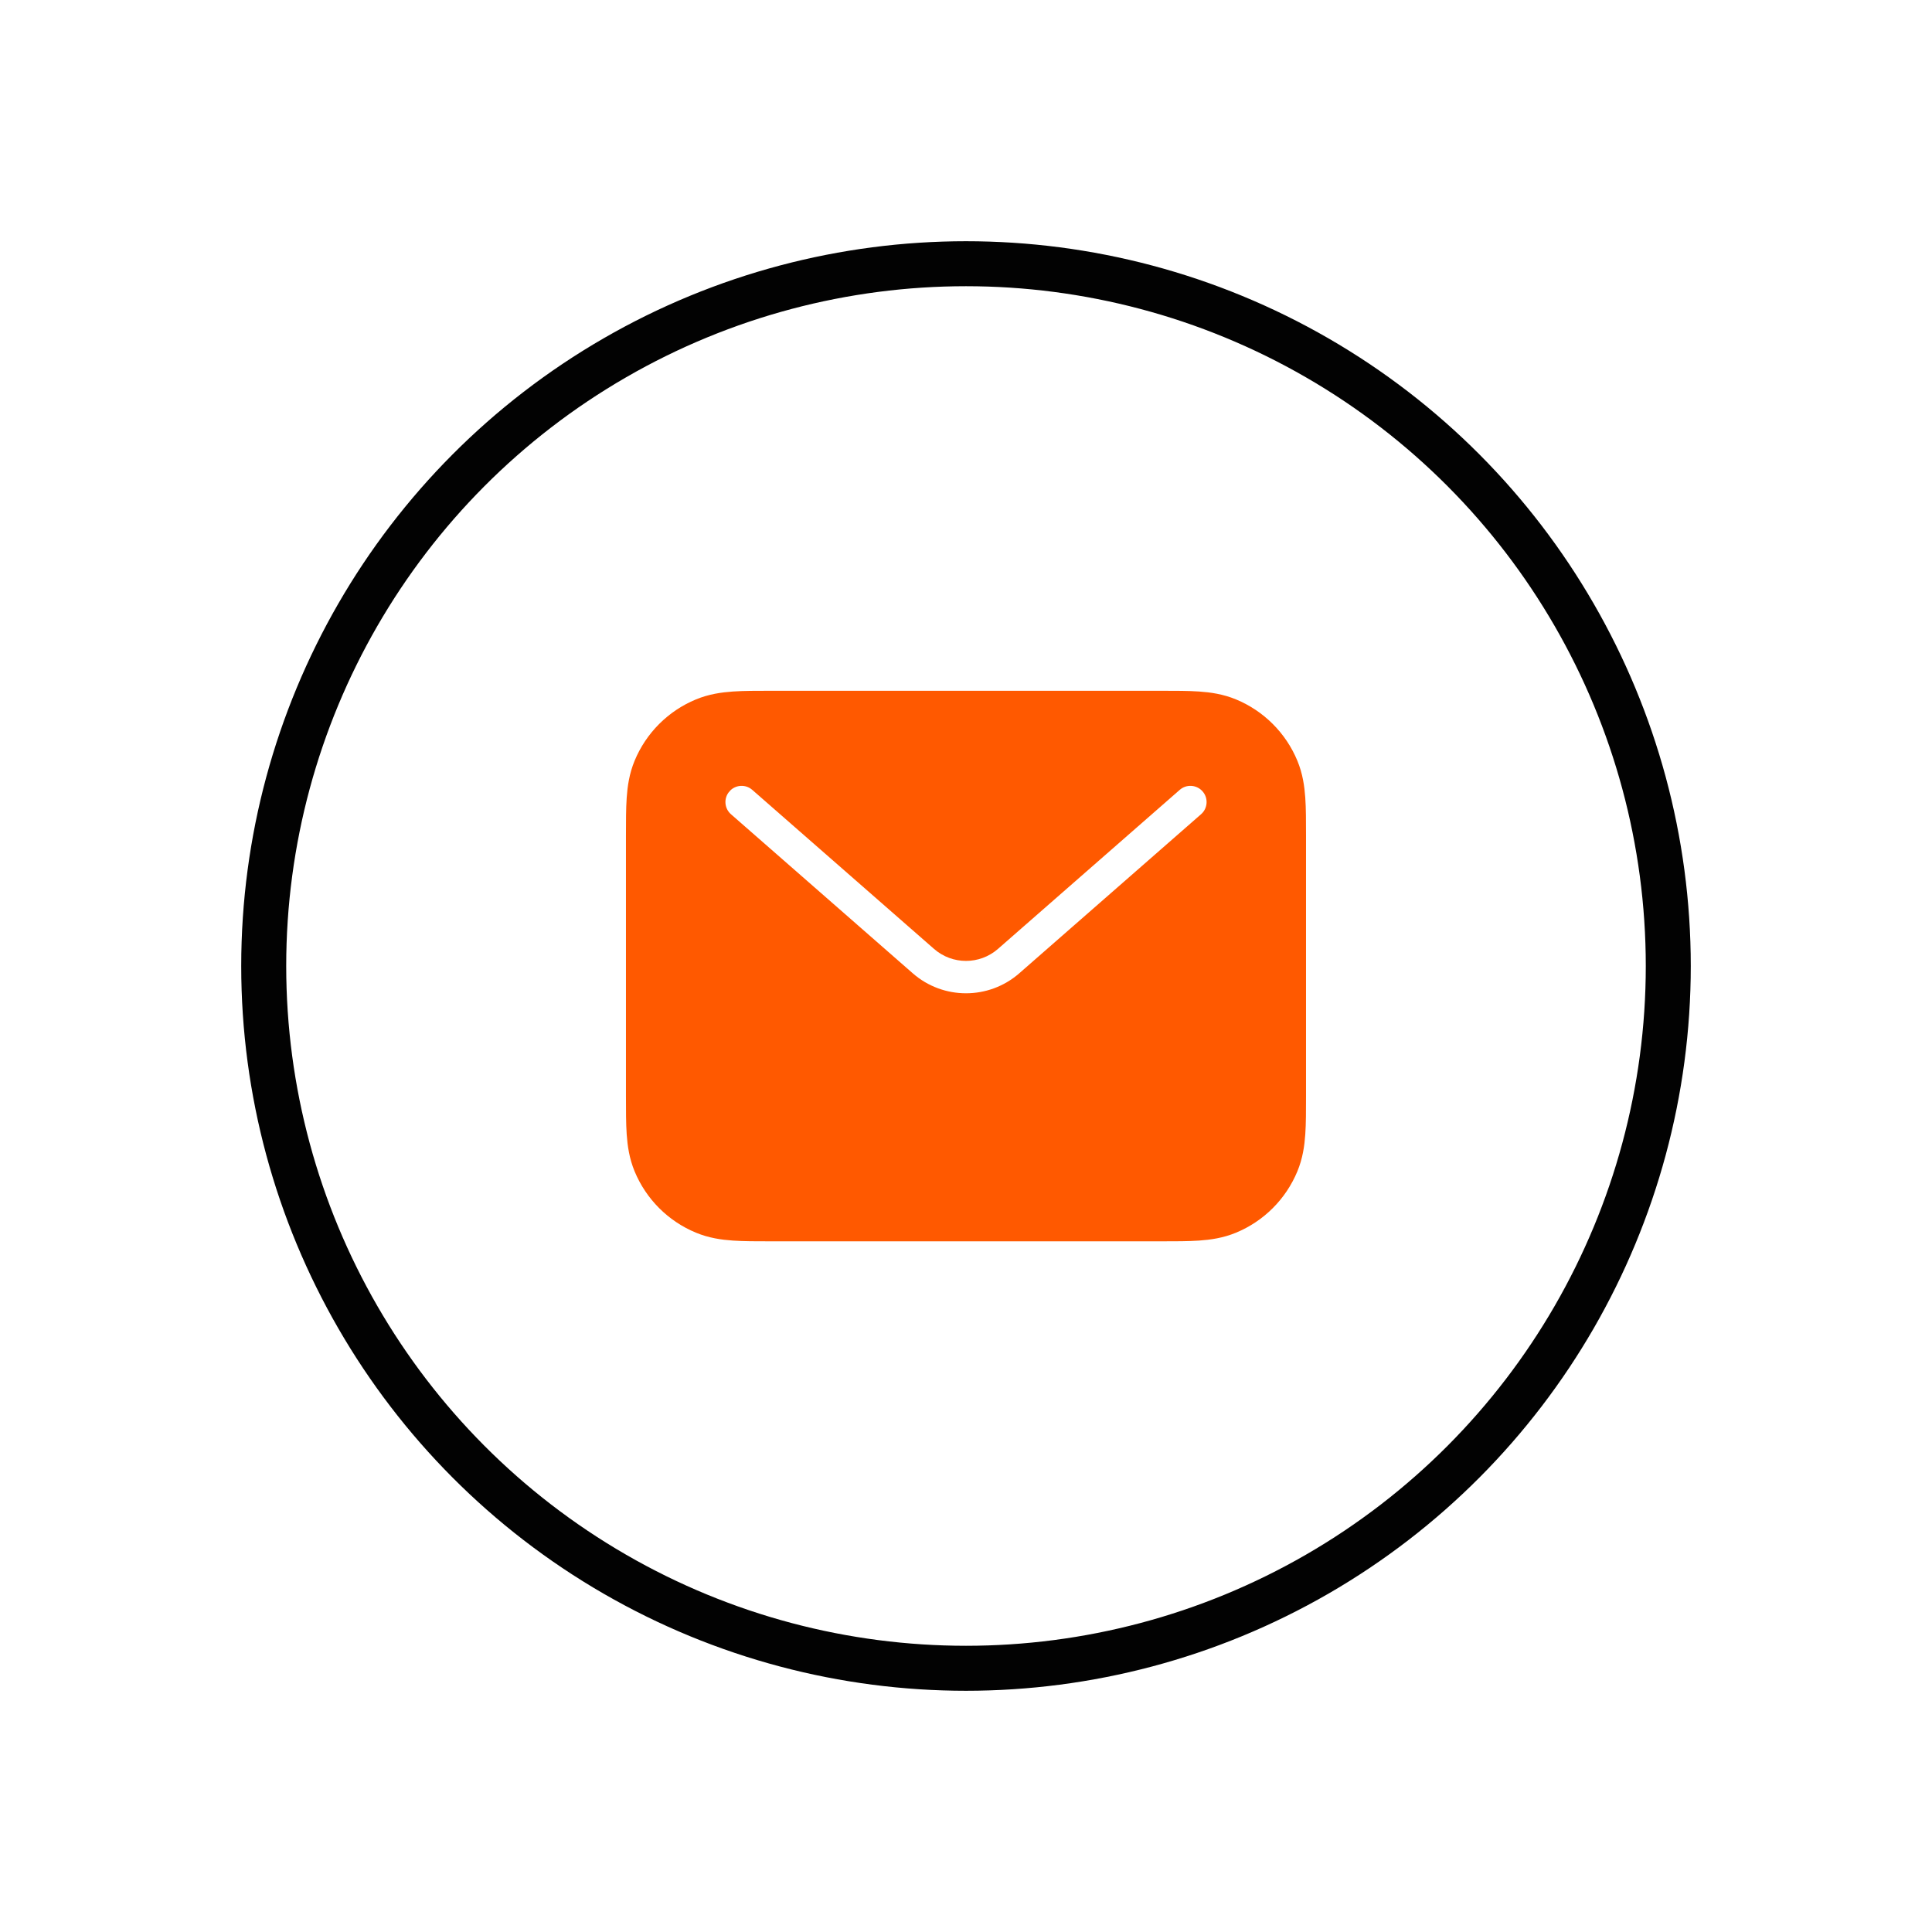<?xml version="1.0" encoding="UTF-8"?>
<svg id="Layer_1" data-name="Layer 1" xmlns="http://www.w3.org/2000/svg" viewBox="0 0 800 800">
  <defs>
    <style>
      .cls-1 {
        fill: #ff5900;
        fill-rule: evenodd;
        stroke: #ff5900;
        stroke-width: 13.41px;
      }

      .cls-1, .cls-2 {
        stroke-miterlimit: 133.33;
      }

      .cls-2 {
        fill: none;
        stroke: #020202;
        stroke-width: 18.63px;
      }
    </style>
  </defs>
  <path class="cls-1" d="M319.12,292.74h161.75c5.88,0,10.96,0,15.16.29,4.42.3,8.85.97,13.22,2.78,9.85,4.08,17.69,11.91,21.77,21.77,1.81,4.37,2.47,8.79,2.78,13.22.29,4.2.29,9.27.29,15.16v108.12c0,5.88,0,10.96-.29,15.16-.3,4.42-.97,8.85-2.78,13.22-4.08,9.85-11.91,17.69-21.77,21.77-4.37,1.81-8.79,2.47-13.22,2.78-4.2.29-9.28.29-15.16.29h-161.75c-5.88,0-10.96,0-15.16-.29-4.42-.3-8.85-.97-13.22-2.78-9.86-4.08-17.69-11.91-21.77-21.77-1.81-4.37-2.47-8.79-2.78-13.22-.29-4.2-.29-9.28-.29-15.16v-108.12c0-5.88,0-10.96.29-15.16.3-4.42.97-8.85,2.78-13.22,4.08-9.86,11.91-17.69,21.77-21.77,4.37-1.81,8.79-2.47,13.22-2.78,4.2-.29,9.27-.29,15.16-.29ZM296.99,323.28c4.88-5.57,13.35-6.14,18.92-1.26l75.26,65.85c5.05,4.42,12.6,4.42,17.66,0l75.26-65.85c5.57-4.88,14.04-4.31,18.92,1.26,4.88,5.57,4.31,14.04-1.26,18.92l-75.26,65.85c-15.17,13.27-37.81,13.27-52.97,0l-75.26-65.85c-5.57-4.88-6.14-13.35-1.26-18.92Z"/>
  <circle class="cls-2" cx="400" cy="400" r="290.8"/>
</svg>